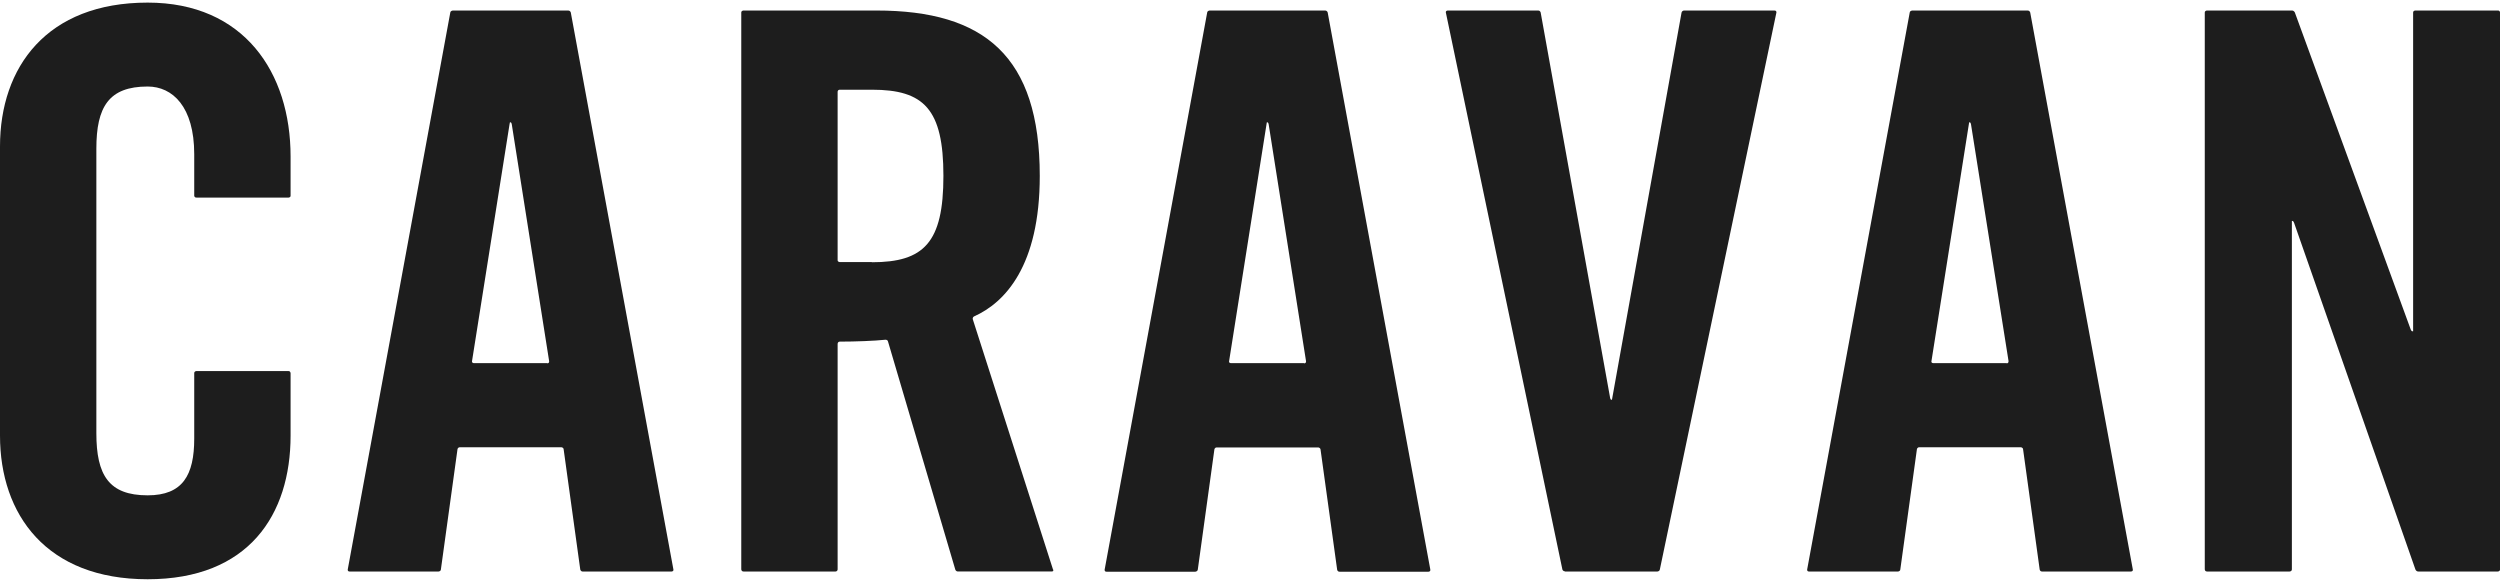 <svg width="120" height="28" viewBox="0 0 120 28" fill="none" xmlns="http://www.w3.org/2000/svg">
<g clip-path="url(#clip0_210_292)">
<path d="M50.543 27.332L46.696 15.331C46.696 15.331 46.66 15.24 46.759 15.186C48.234 14.525 49.909 12.769 49.909 8.443C49.909 2.704 47.257 0.505 42.071 0.505H35.69C35.69 0.505 35.581 0.505 35.581 0.604V27.323C35.581 27.323 35.581 27.432 35.69 27.432H40.107C40.107 27.432 40.206 27.432 40.206 27.323V16.507C40.206 16.507 40.206 16.398 40.315 16.398C41.039 16.398 41.998 16.362 42.487 16.308C42.487 16.308 42.596 16.29 42.623 16.389L45.854 27.34C45.854 27.34 45.881 27.431 45.981 27.431H50.488C50.488 27.431 50.588 27.431 50.552 27.34L50.543 27.331V27.332ZM41.854 12.579H40.315C40.315 12.579 40.206 12.579 40.206 12.489V4.406C40.206 4.406 40.206 4.306 40.315 4.306H41.854C44.352 4.306 45.284 5.238 45.284 8.443C45.284 11.647 44.352 12.588 41.845 12.588L41.854 12.579Z" fill="#1D1D1D"/>
<path d="M102.375 27.333L97.451 0.605C97.451 0.605 97.433 0.506 97.325 0.506H91.795C91.795 0.506 91.686 0.506 91.668 0.596L86.744 27.333C86.744 27.333 86.726 27.433 86.834 27.433H91.097C91.097 27.433 91.206 27.433 91.215 27.333L92.011 21.568C92.011 21.568 92.02 21.468 92.129 21.468H96.99C96.99 21.468 97.099 21.468 97.108 21.568L97.904 27.333C97.904 27.333 97.913 27.433 98.022 27.433H102.285C102.285 27.433 102.394 27.433 102.375 27.333ZM96.32 17.431H92.799C92.799 17.431 92.69 17.431 92.709 17.34L94.519 5.873H94.555C94.555 5.873 94.591 5.873 94.609 5.973L96.41 17.332C96.41 17.332 96.42 17.441 96.32 17.441V17.431Z" fill="#1D1D1D"/>
<path d="M75.12 27.433H79.547C79.547 27.433 79.655 27.433 79.673 27.333L85.267 0.605C85.267 0.605 85.285 0.506 85.176 0.506H80.831C80.831 0.506 80.741 0.506 80.714 0.605L77.374 19.188H77.338C77.338 19.188 77.302 19.188 77.284 19.088L73.953 0.606C73.953 0.606 73.935 0.506 73.835 0.506H69.49C69.49 0.506 69.391 0.506 69.4 0.597L74.994 27.333C74.994 27.333 75.02 27.424 75.12 27.424V27.433Z" fill="#1D1D1D"/>
<path d="M119.895 0.506H115.93C115.93 0.506 115.83 0.506 115.83 0.605V15.901H115.785C115.785 15.901 115.749 15.901 115.713 15.811L110.155 0.605C110.155 0.605 110.119 0.505 110.01 0.505H105.937C105.937 0.505 105.829 0.505 105.829 0.605V27.323C105.829 27.323 105.829 27.432 105.937 27.432H109.902C109.902 27.432 110.01 27.432 110.01 27.323V10.606H110.046C110.046 10.606 110.083 10.606 110.119 10.705L115.939 27.332C115.939 27.332 115.975 27.432 116.075 27.432H119.895C119.895 27.432 120.003 27.432 120.003 27.323V0.604C120.003 0.604 120.003 0.505 119.904 0.505L119.895 0.506Z" fill="#1D1D1D"/>
<path d="M32.323 27.333L27.399 0.605C27.399 0.605 27.381 0.506 27.272 0.506H21.742C21.742 0.506 21.634 0.506 21.615 0.596L16.692 27.333C16.692 27.333 16.674 27.433 16.782 27.433H21.045C21.045 27.433 21.154 27.433 21.163 27.333L21.959 21.568C21.959 21.568 21.968 21.468 22.077 21.468H26.938C26.938 21.468 27.046 21.468 27.055 21.568L27.852 27.333C27.852 27.333 27.87 27.433 27.969 27.433H32.232C32.232 27.433 32.341 27.433 32.323 27.333ZM26.268 17.431H22.747C22.747 17.431 22.647 17.431 22.656 17.34L24.457 5.972L24.476 5.872H24.512C24.512 5.872 24.548 5.872 24.566 5.972L26.358 17.331C26.358 17.331 26.376 17.44 26.268 17.44V17.431Z" fill="#1D1D1D"/>
<path d="M7.087 0.125C2.245 0.125 0 3.22 0 7.031V20.907C0 24.708 2.236 27.804 7.087 27.804C11.938 27.804 13.948 24.708 13.948 20.907V17.92C13.948 17.92 13.948 17.811 13.848 17.811H9.431C9.431 17.811 9.323 17.811 9.323 17.911V21.052C9.323 22.808 8.771 23.776 7.087 23.776C5.223 23.776 4.625 22.808 4.625 20.789V7.14C4.625 5.13 5.222 4.153 7.087 4.153C8.282 4.153 9.323 5.121 9.323 7.402V9.394C9.323 9.394 9.323 9.484 9.431 9.484H13.848C13.848 9.484 13.948 9.484 13.948 9.394V7.511C13.948 3.483 11.712 0.125 7.087 0.125Z" fill="#1D1D1D"/>
<path d="M68.654 27.333L63.73 0.605C63.73 0.605 63.712 0.506 63.603 0.506H58.064C58.064 0.506 57.965 0.506 57.946 0.596L53.023 27.342C53.023 27.342 53.005 27.442 53.113 27.442H57.367C57.367 27.442 57.476 27.442 57.494 27.342L58.29 21.577C58.29 21.577 58.3 21.477 58.408 21.477H63.269C63.269 21.477 63.368 21.477 63.386 21.577L64.183 27.342C64.183 27.342 64.192 27.442 64.3 27.442H68.563C68.563 27.442 68.672 27.442 68.654 27.342V27.333ZM62.59 17.431H59.087C59.087 17.431 58.978 17.431 58.996 17.34L60.807 5.873H60.843C60.843 5.873 60.879 5.873 60.897 5.973L62.689 17.332C62.689 17.332 62.707 17.441 62.599 17.441L62.59 17.431Z" fill="#1D1D1D"/>
</g>
<defs>
<clipPath id="clip0_210_292">
<rect width="120" height="28" fill="white"/>
</clipPath>
</defs>
</svg>
